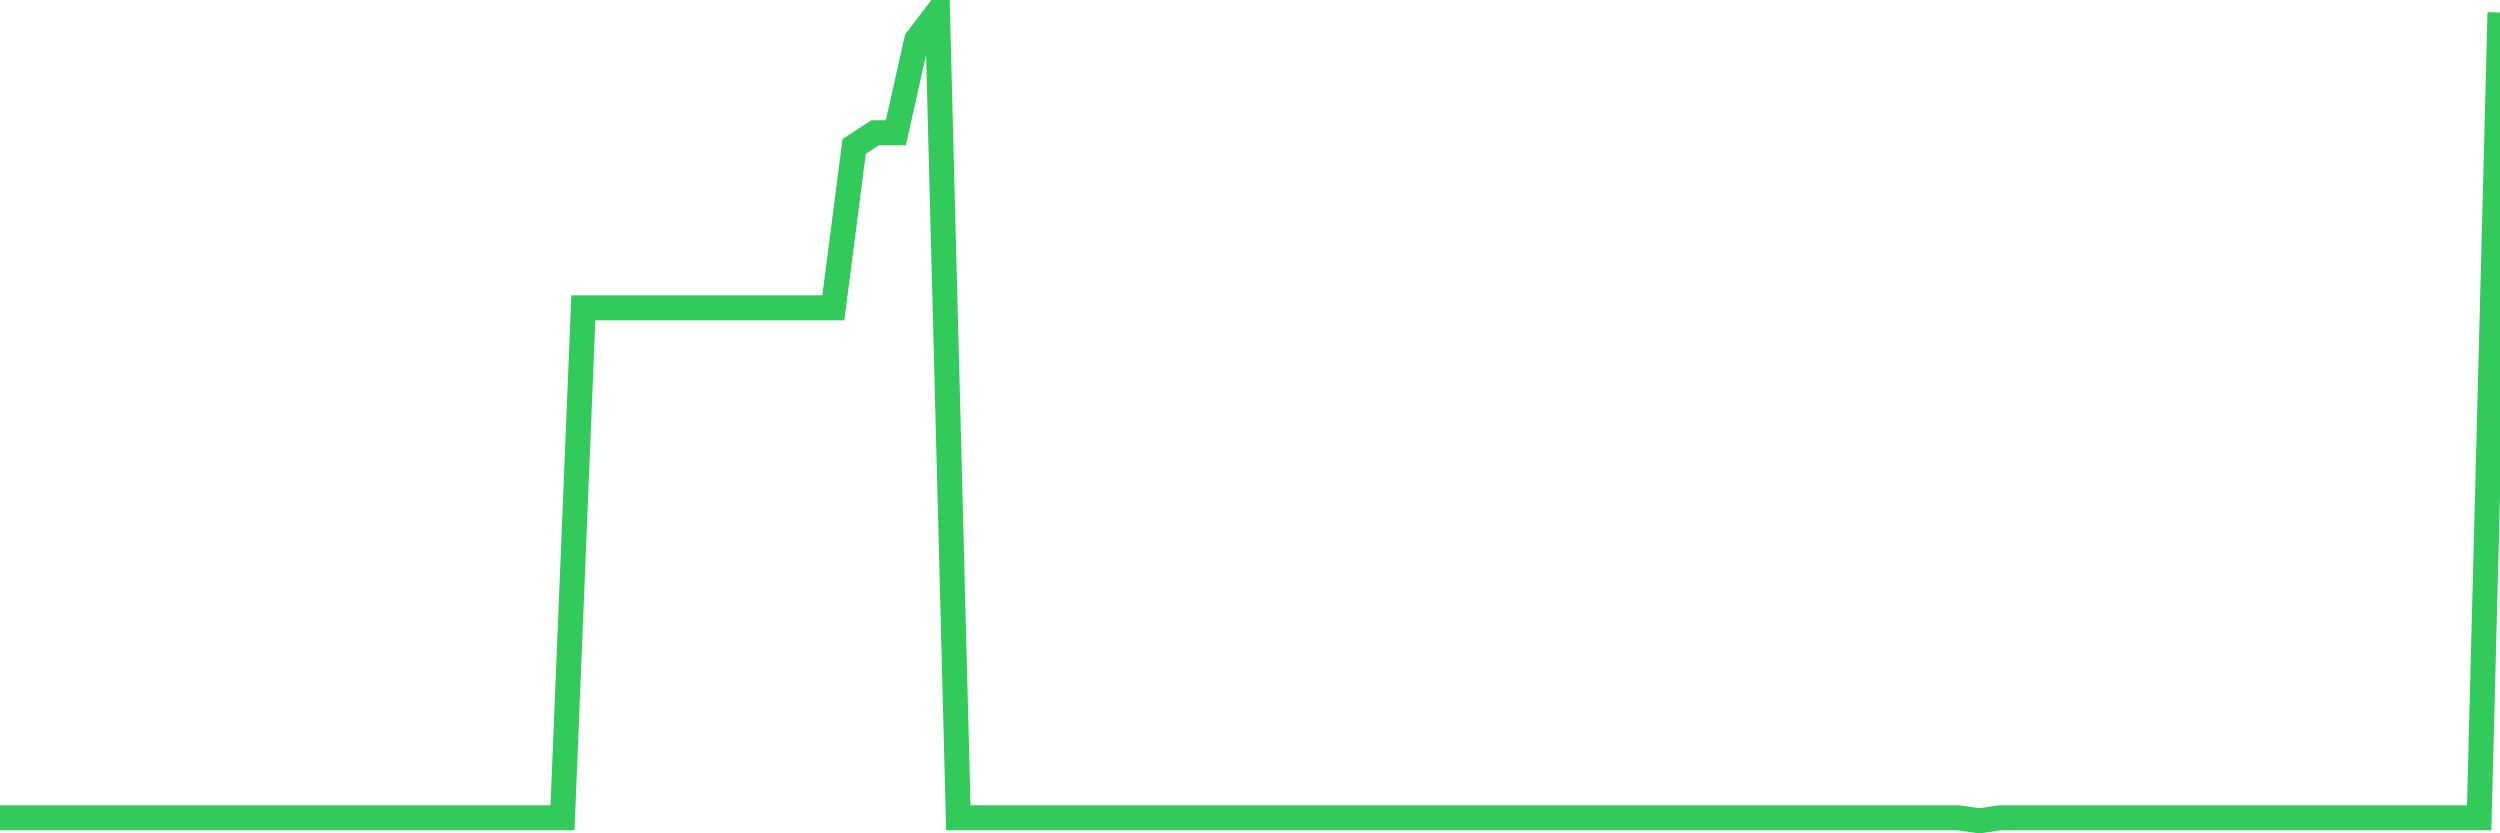 <svg
  xmlns="http://www.w3.org/2000/svg"
  xmlns:xlink="http://www.w3.org/1999/xlink"
  width="120"
  height="40"
  viewBox="0 0 120 40"
  preserveAspectRatio="none"
>
  <polyline
    points="0,39.254 1,39.254 2,39.254 3,39.254 4,39.254 5,39.254 6,39.254 7,39.254 8,39.254 9,39.254 10,39.254 11,39.254 12,39.254 13,39.254 14,39.254 15,39.254 16,39.254 17,39.254 18,39.254 19,39.254 20,39.254 21,39.254 22,39.254 23,39.254 24,39.254 25,39.254 26,39.254 27,39.254 28,14.776 29,14.776 30,14.776 31,14.776 32,14.776 33,14.776 34,14.776 35,14.776 36,14.776 37,14.776 38,14.776 39,14.776 40,14.776 41,7.03 42,6.373 43,6.373 44,1.915 45,0.6 46,39.254 47,39.254 48,39.254 49,39.254 50,39.254 51,39.254 52,39.254 53,39.254 54,39.254 55,39.254 56,39.254 57,39.254 58,39.254 59,39.254 60,39.254 61,39.254 62,39.254 63,39.254 64,39.254 65,39.254 66,39.254 67,39.254 68,39.254 69,39.254 70,39.254 71,39.254 72,39.254 73,39.254 74,39.254 75,39.254 76,39.254 77,39.254 78,39.254 79,39.254 80,39.254 81,39.254 82,39.254 83,39.254 84,39.254 85,39.254 86,39.254 87,39.254 88,39.254 89,39.254 90,39.254 91,39.254 92,39.254 93,39.254 94,39.254 95,39.4 96,39.254 97,39.254 98,39.254 99,39.254 100,39.254 101,39.254 102,39.254 103,39.254 104,39.254 105,39.254 106,39.254 107,39.254 108,39.254 109,39.254 110,39.254 111,39.254 112,39.254 113,39.254 114,39.254 115,39.254 116,39.254 117,39.254 118,39.254 119,39.254 120,0.6"
    fill="none"
    stroke="#32ca5b"
    stroke-width="1.2"
  >
  </polyline>
</svg>